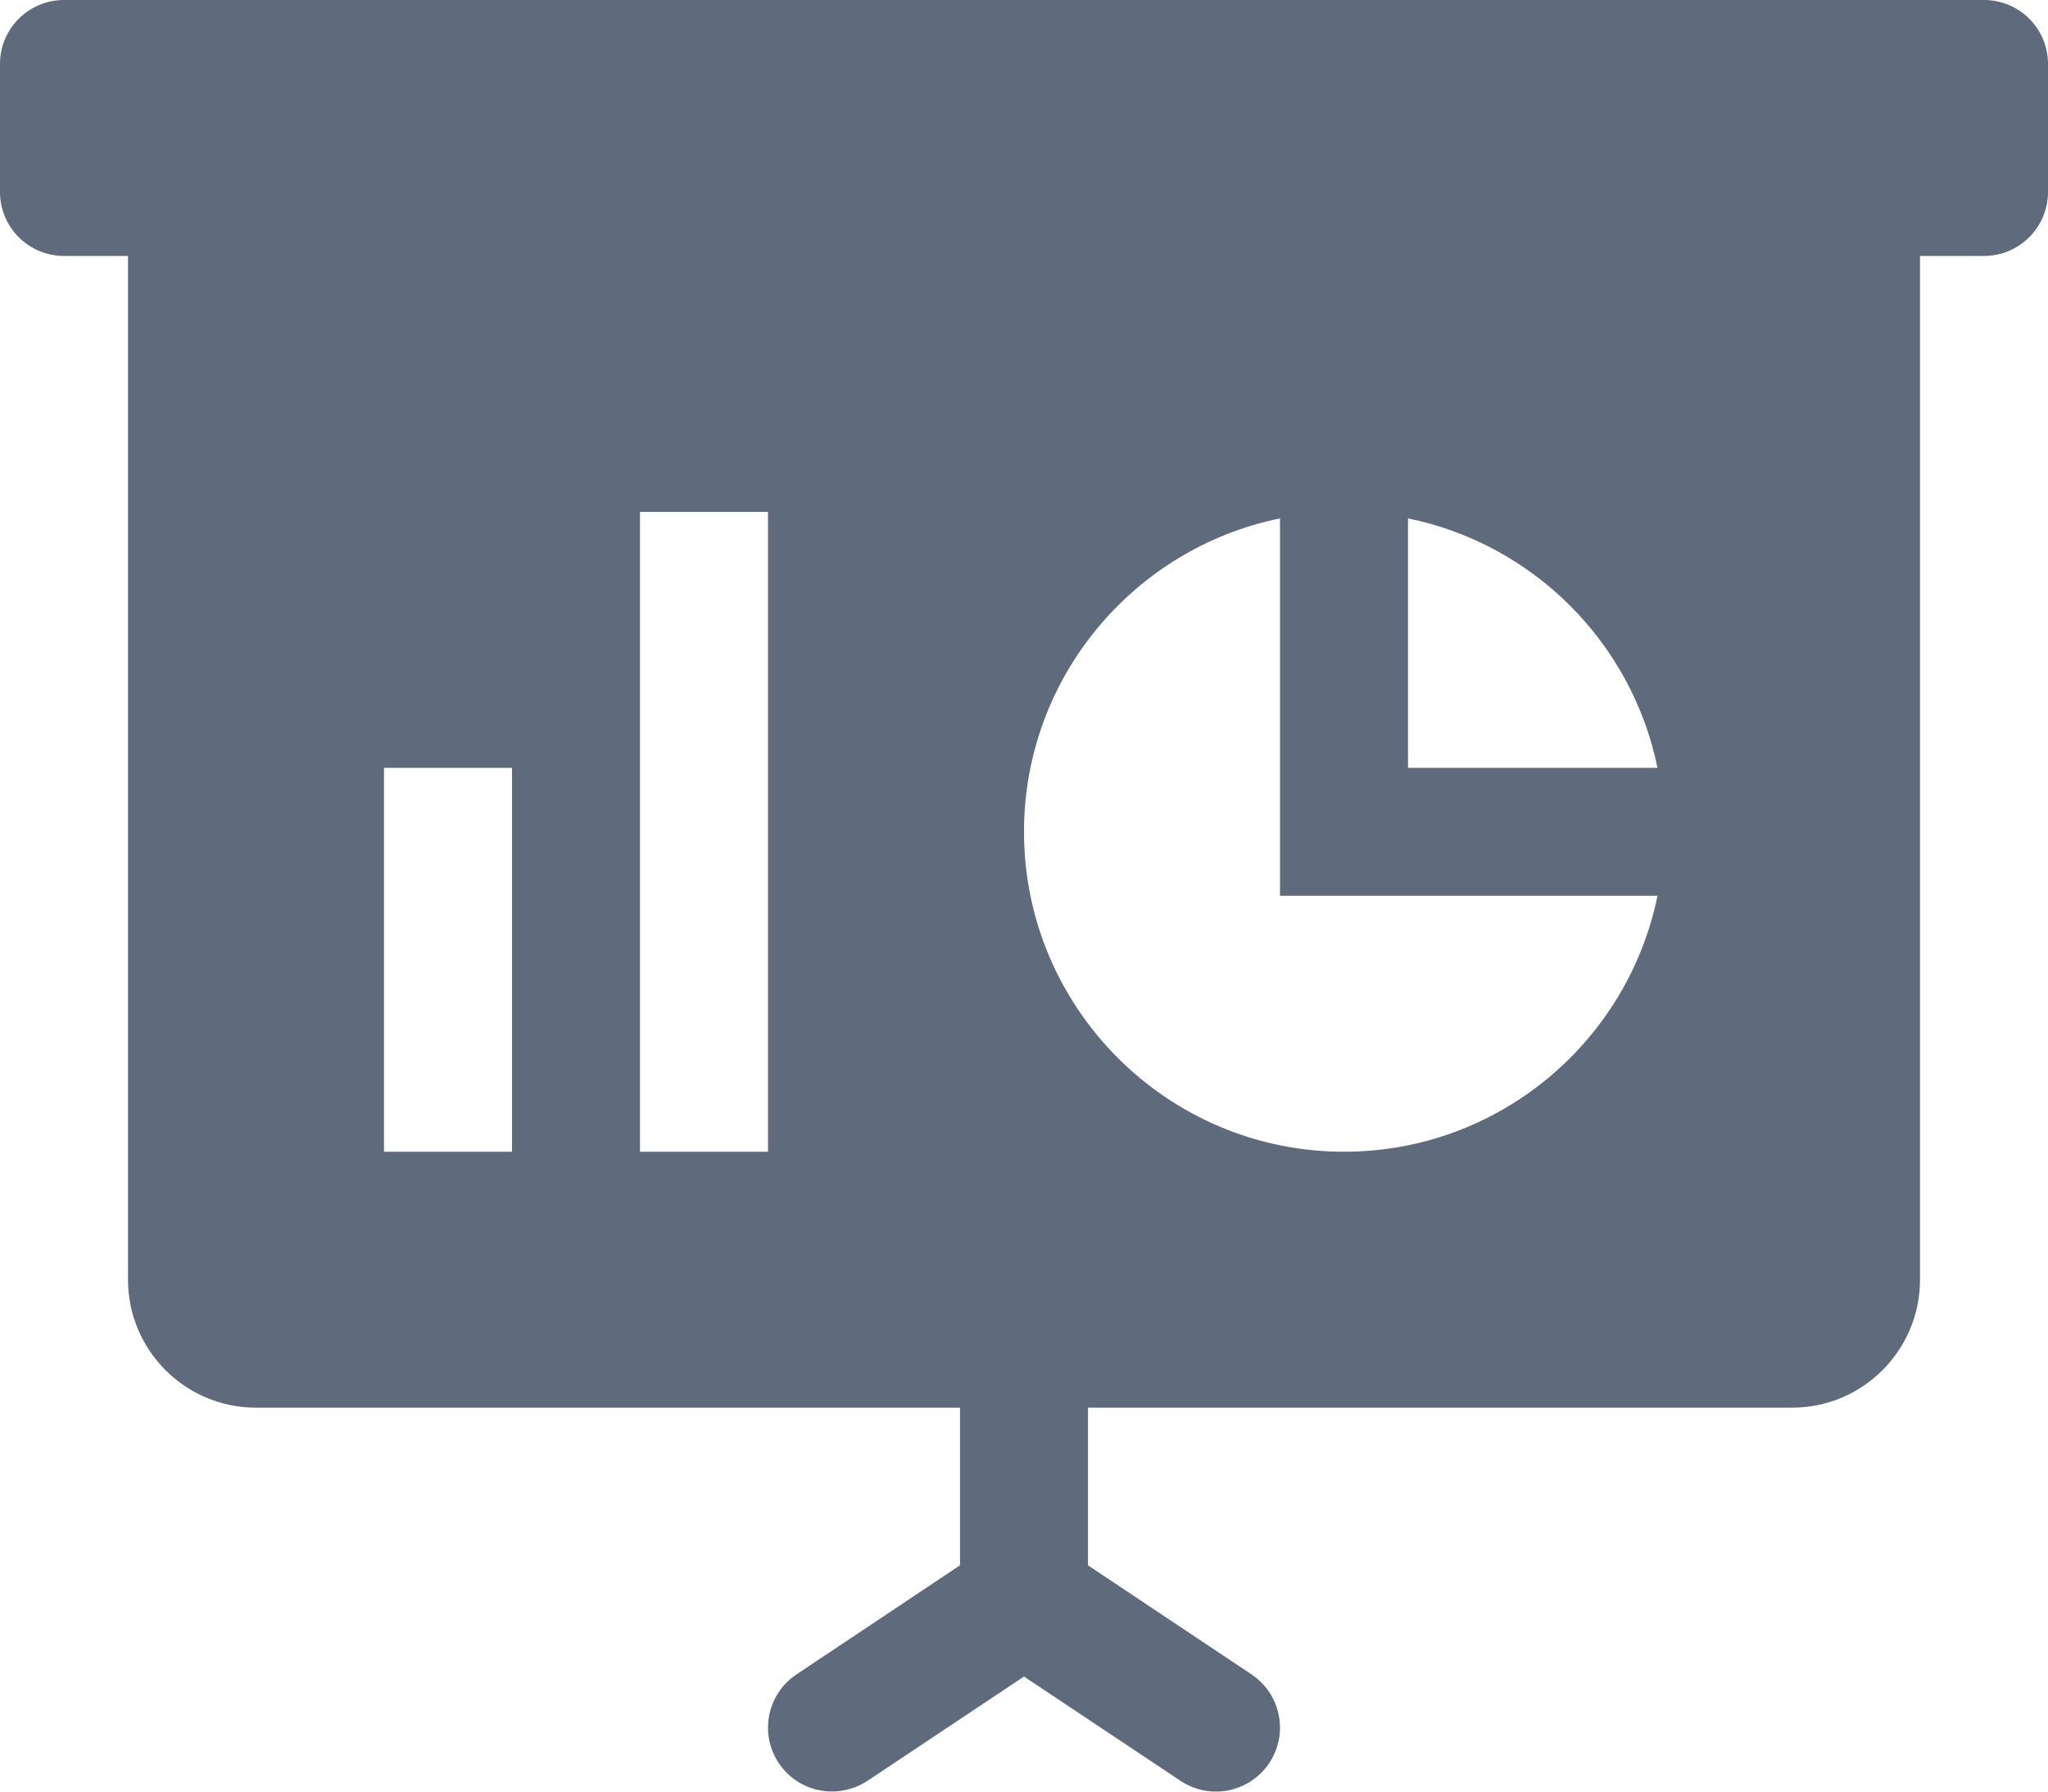 <svg width="32" height="28" viewBox="0 0 32 28" fill="none" xmlns="http://www.w3.org/2000/svg">
<path d="M31 0H1C0.448 0 0 0.446 0 1V3C0 3.552 0.448 4 1 4H2V20C2 21.104 2.898 22 4 22H15V24.464L12.446 26.168C11.986 26.474 11.862 27.096 12.168 27.554C12.472 28.012 13.09 28.136 13.554 27.832L16 26.202L18.446 27.832C18.61 27.942 18.803 28 19 28C19.165 28 19.327 27.959 19.472 27.881C19.617 27.804 19.741 27.691 19.832 27.554C20.138 27.096 20.014 26.474 19.554 26.168L17 24.464V22H28C29.104 22 30 21.104 30 20V4H31C31.552 4 32 3.552 32 3V1C32 0.446 31.552 0 31 0ZM8 18H6V12H8V18ZM12 18H10V8H12V18ZM21 18C18.242 18 16 15.756 16 13C16 10.586 17.72 8.566 20 8.102V14H25.898C25.434 16.28 23.416 18 21 18ZM22 12V8.102C23.956 8.5 25.5 10.044 25.898 12H22Z" fill="#5F6B7C"/>
</svg>
